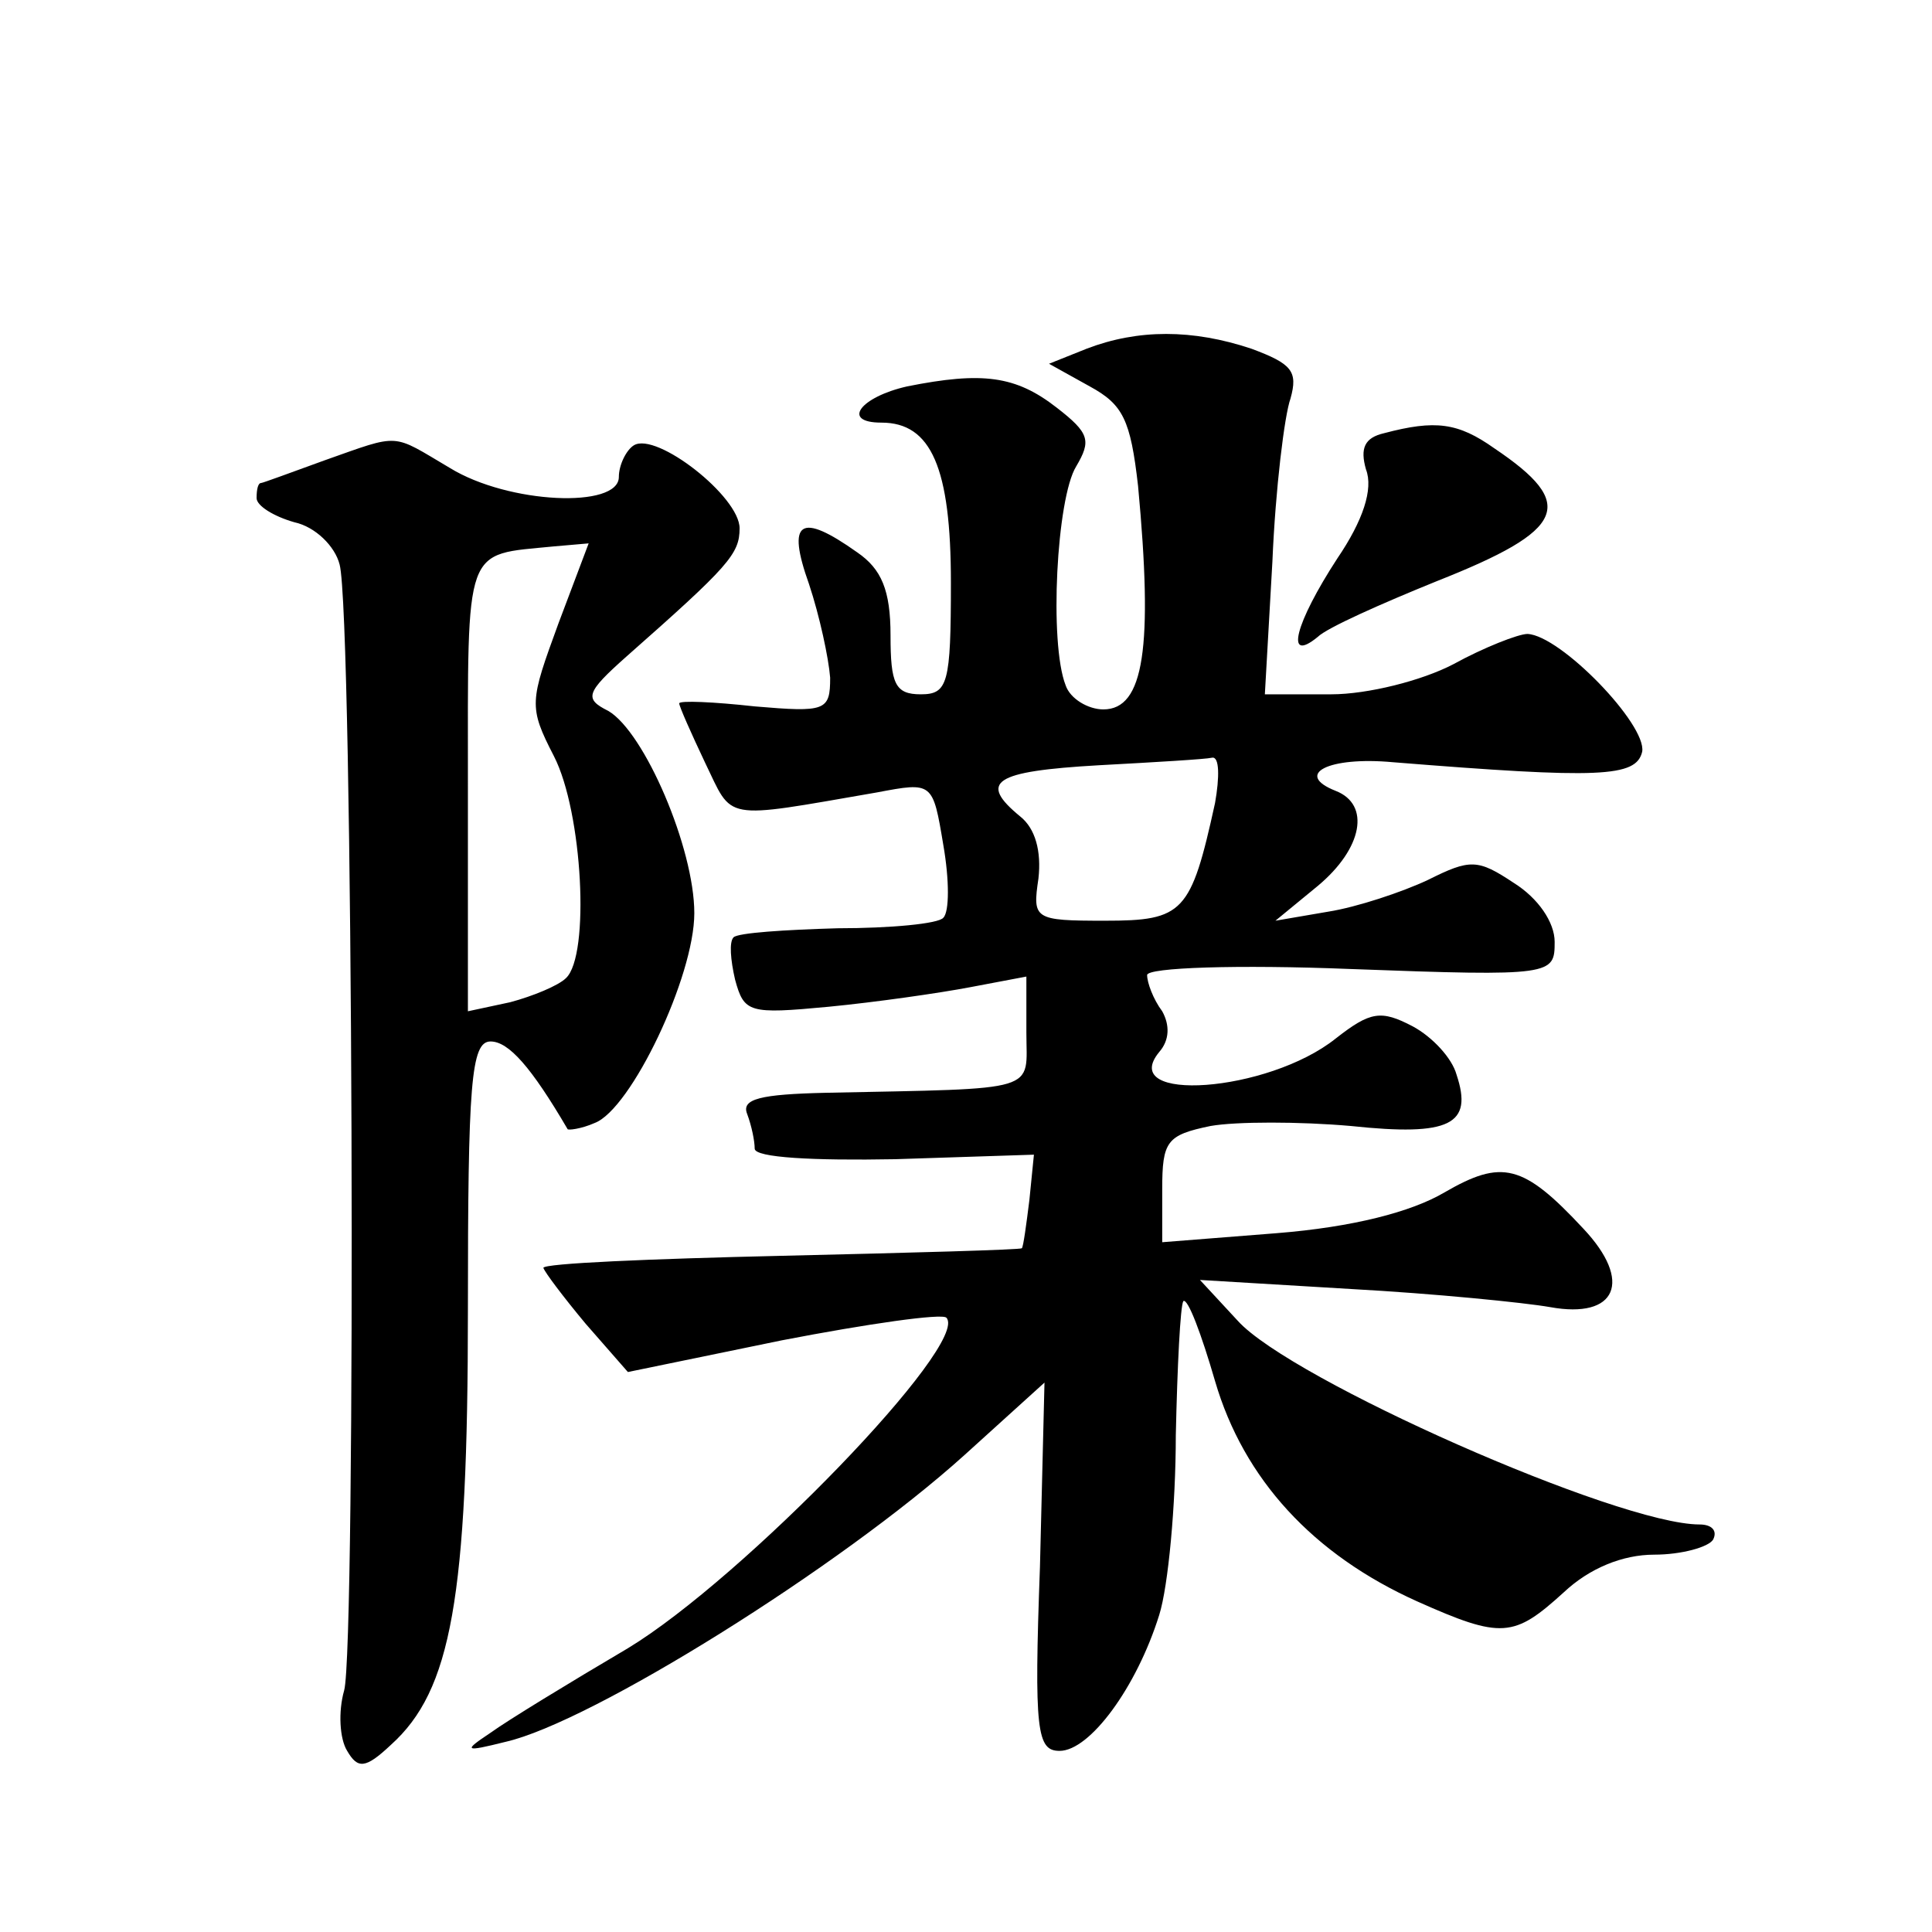 <?xml version="1.0" standalone="no"?>
<!DOCTYPE svg PUBLIC "-//W3C//DTD SVG 20010904//EN"
 "http://www.w3.org/TR/2001/REC-SVG-20010904/DTD/svg10.dtd">
<svg version="1.0" xmlns="http://www.w3.org/2000/svg"
 width="128pt" height="128pt" viewBox="0 0 128 128"
 preserveAspectRatio="xMidYMid meet">
<g transform="translate(0,128) scale(0.1,-0.1)"
fill="#0" stroke="none">
<path d="M720 1049 l-25 -10 27 -15 c22 -12 27 -22 32 -66 10 -107 4 -148 -23 -148
-10 0 -22 7 -25 16 -11 28 -6 124 7 145 10 17 9 22 -13 39 -27 21 -49 24 -99 14
-31 -7 -44 -24 -17 -24 33 0 46 -30 46 -106 0 -67 -2 -74 -20 -74 -17 0 -20 7 -20
39 0 30 -6 44 -22 55 -38 27 -47 21 -32 -21 7 -21 13 -49 14 -62 0 -22 -3 -23 -50
-19 -27 3 -50 4 -50 2 0 -2 8 -20 17 -39 19 -39 10 -38 114 -20 37 7 37 7 44 -35
4 -23 4 -44 0 -48 -3 -4 -35 -7 -70 -7 -35 -1 -66 -3 -69 -6 -3 -3 -2 -15 1 -28
6 -22 9 -23 62 -18 31 3 73 9 94 13 l37 7 0 -37 c0 -40 11 -37 -133 -40 -43 -1
-56 -4 -52 -14 3 -8 5 -18 5 -23 0 -6 39 -8 93 -7 l92 3 -3 -30 c-2 -16 -4 -31
-5 -32 -1 -1 -73 -3 -159 -5 -87 -2 -158 -5 -158 -8 1 -3 13 -19 28 -37 l28 -32
102 21 c57 11 106 18 109 15 16 -17 -135 -173 -211 -219 -39 -23 -80 -48 -91 -56
-18 -12 -18 -13 10 -6 57 13 222 116 304 190 l53 48 -3 -122 c-4 -109 -2 -122 13
-122 20 0 51 42 66 90 6 19 11 73 11 119 1 46 3 86 5 89 3 2 12 -22 21 -53 19 -65
65 -115 134 -146 56 -25 64 -24 97 6 17 16 39 25 60 25 18 0 36 5 39 10 3 6 -1
10 -9 10 -54 0 -271 96 -306 135 l-25 27 100 -6 c55 -3 115 -9 132 -12 44 -8 55
17 22 52 -40 43 -54 46 -92 24 -22 -13 -61 -23 -111 -27 l-76 -6 0 35 c0 32 3 36
32 42 17 3 59 3 93 0 66 -7 81 1 70 34 -3 11 -16 25 -29 32 -21 11 -28 10 -51 -8
-45 -36 -145 -43 -117 -9 7 8 7 18 2 27 -6 8 -10 19 -10 24 0 5 60 7 135 4 134
-5 135 -4 135 18 0 13 -11 29 -27 39 -24 16 -29 16 -57 2 -17 -8 -47 -18 -66 -21
l-35 -6 28 23 c30 25 35 54 12 63 -28 11 -5 23 38 19 137 -11 161 -10 165 7 3 18
-54 77 -76 78 -6 0 -29 -9 -49 -20 -21 -11 -57 -20 -81 -20 l-44 0 5 88 c2 48 8
97 12 108 5 18 1 23 -26 33 -39 13 -75 13 -109 0z m85 -301 c-16 -73 -21 -78 -73
-78 -47 0 -48 1 -44 28 2 18 -2 33 -12 41 -28 23 -18 30 52 34 37 2 71 4 75 5 5
1 5 -13 2 -30z M917 993 c-13 -3 -16 -10 -12 -24 5 -13 -2 -34 -19 -59 -28 -43
-35 -70 -13 -52 6 6 42 22 79 37 86 34 93 51 38 88 -24 17 -39 19 -73 10z M215
975 c-22 -8 -41 -15 -42 -15 -2 0 -3 -4 -3 -10 0 -5 11 -12 25 -16 14 -3 27 -16
30 -28 9 -33 11 -718 3 -746 -4 -14 -3 -32 2 -40 7 -12 12 -12 29 4 40 36 51 97
51 288 0 150 2 178 15 178 12 0 27 -17 51 -58 0 -1 9 0 18 4 24 9 66 97 66 139
0 43 -33 120 -57 134 -16 8 -15 12 12 36 68 60 75 68 75 85 0 21 -55 64 -70 55
-5 -3 -10 -13 -10 -21 0 -21 -73 -18 -112 6 -39 23 -32 23 -83 5z m155 -108 c-19
-52 -20 -55 -3 -88 19 -37 24 -132 8 -147 -5 -5 -22 -12 -37 -16 l-28 -6 0 149
c0 162 -3 153 57 159 l23 2 -20 -53z"/>
</g>
</svg>
